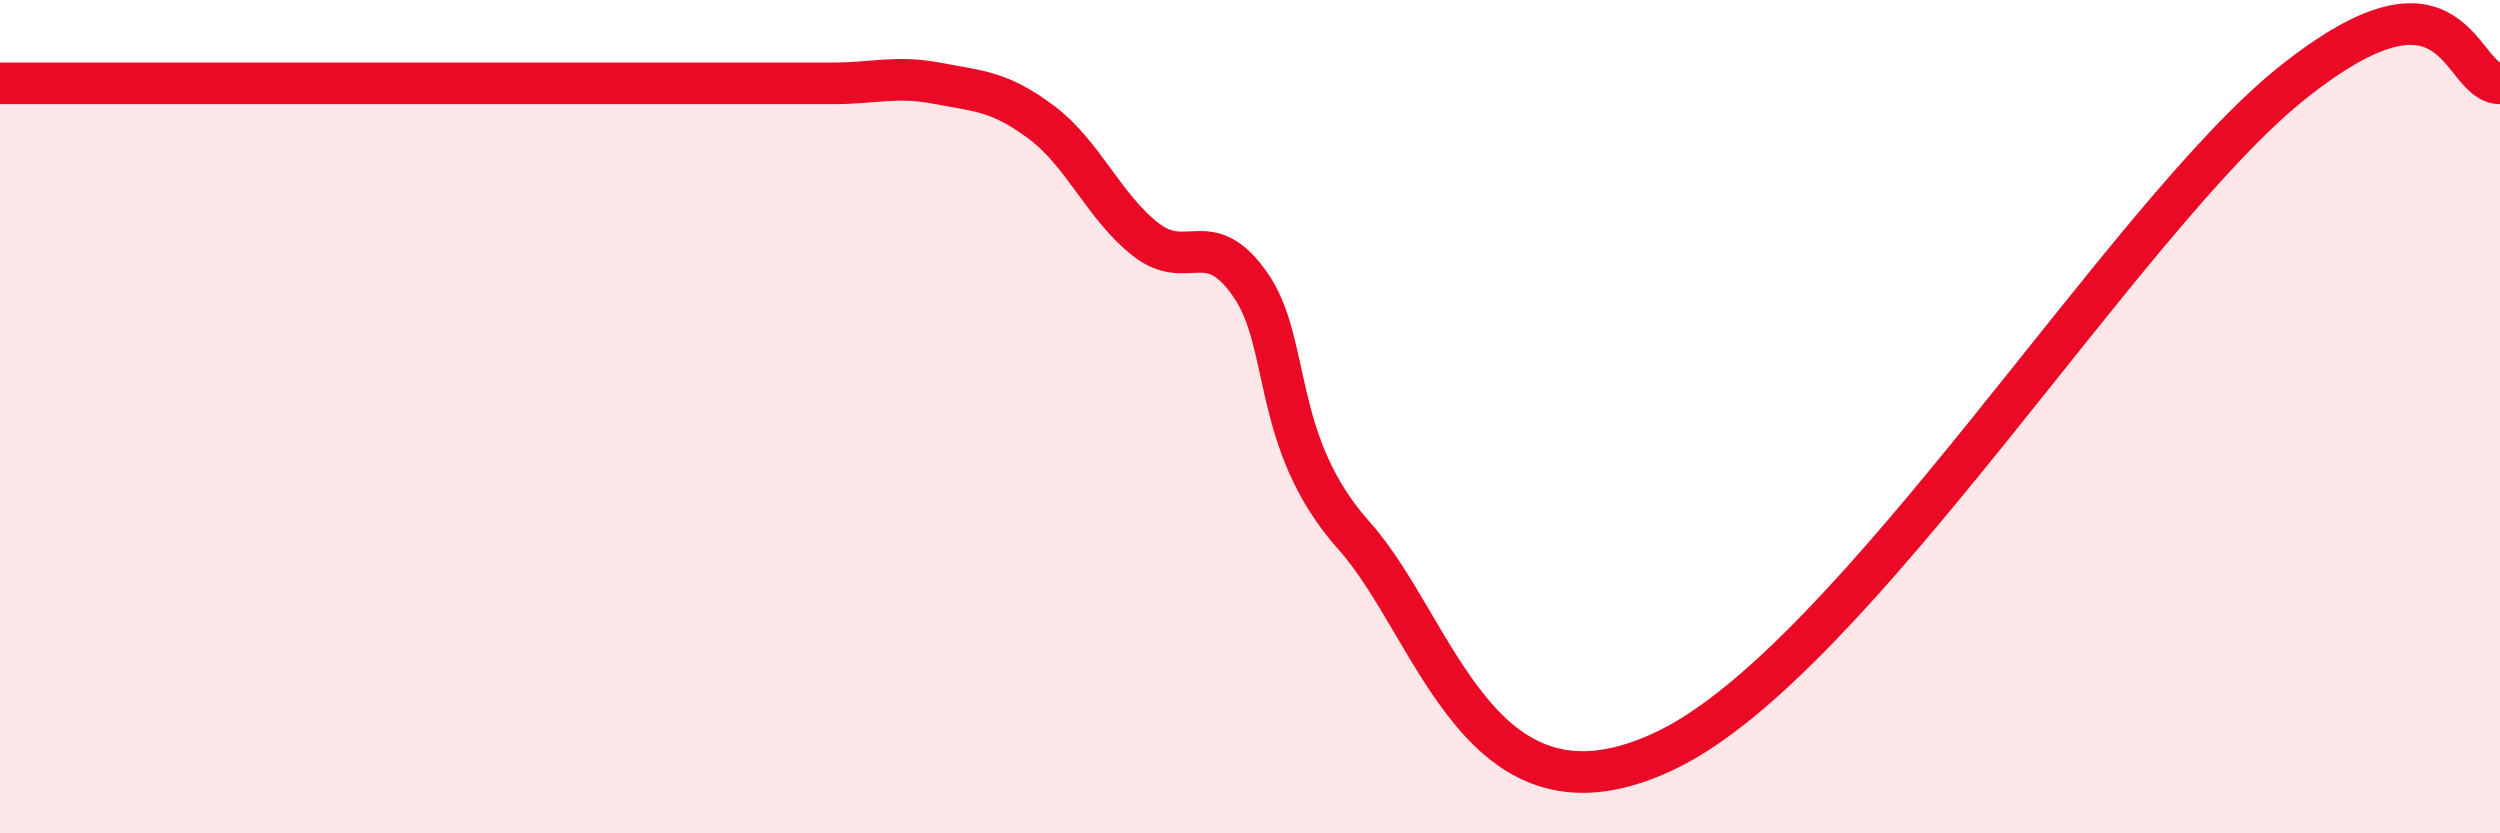 
    <svg width="60" height="20" viewBox="0 0 60 20" xmlns="http://www.w3.org/2000/svg">
      <path
        d="M 0,2 C 0.5,2 1.5,2 2.5,2 C 3.5,2 4,2 5,2 C 6,2 6.5,2 7.5,2 C 8.5,2 9,2 10,2 C 11,2 11.5,2 12.5,2 C 13.5,2 14,2 15,2 C 16,2 16.5,2 17.5,2 C 18.5,2 19,2 20,2 C 21,2 21.5,1.81 22.5,2 C 23.5,2.19 24,2.19 25,2.94 C 26,3.69 26.5,4.97 27.5,5.75 C 28.5,6.53 29,5.4 30,6.82 C 31,8.24 30.5,10.62 32.5,12.86 C 34.5,15.1 35.5,20.17 40,18 C 44.5,15.83 51,5.2 55,2 C 59,-1.2 59,2 60,2L60 20L0 20Z"
        fill="#EB0A25"
        opacity="0.1"
        stroke-linecap="round"
        stroke-linejoin="round"
      />
      <path
        d="M 0,2 C 0.5,2 1.5,2 2.5,2 C 3.5,2 4,2 5,2 C 6,2 6.5,2 7.5,2 C 8.5,2 9,2 10,2 C 11,2 11.5,2 12.5,2 C 13.5,2 14,2 15,2 C 16,2 16.5,2 17.5,2 C 18.5,2 19,2 20,2 C 21,2 21.5,1.81 22.5,2 C 23.5,2.19 24,2.19 25,2.94 C 26,3.69 26.5,4.97 27.5,5.75 C 28.5,6.53 29,5.4 30,6.82 C 31,8.24 30.5,10.62 32.5,12.86 C 34.5,15.1 35.5,20.17 40,18 C 44.5,15.83 51,5.2 55,2 C 59,-1.2 59,2 60,2"
        stroke="#EB0A25"
        stroke-width="1"
        fill="none"
        stroke-linecap="round"
        stroke-linejoin="round"
      />
    </svg>
  